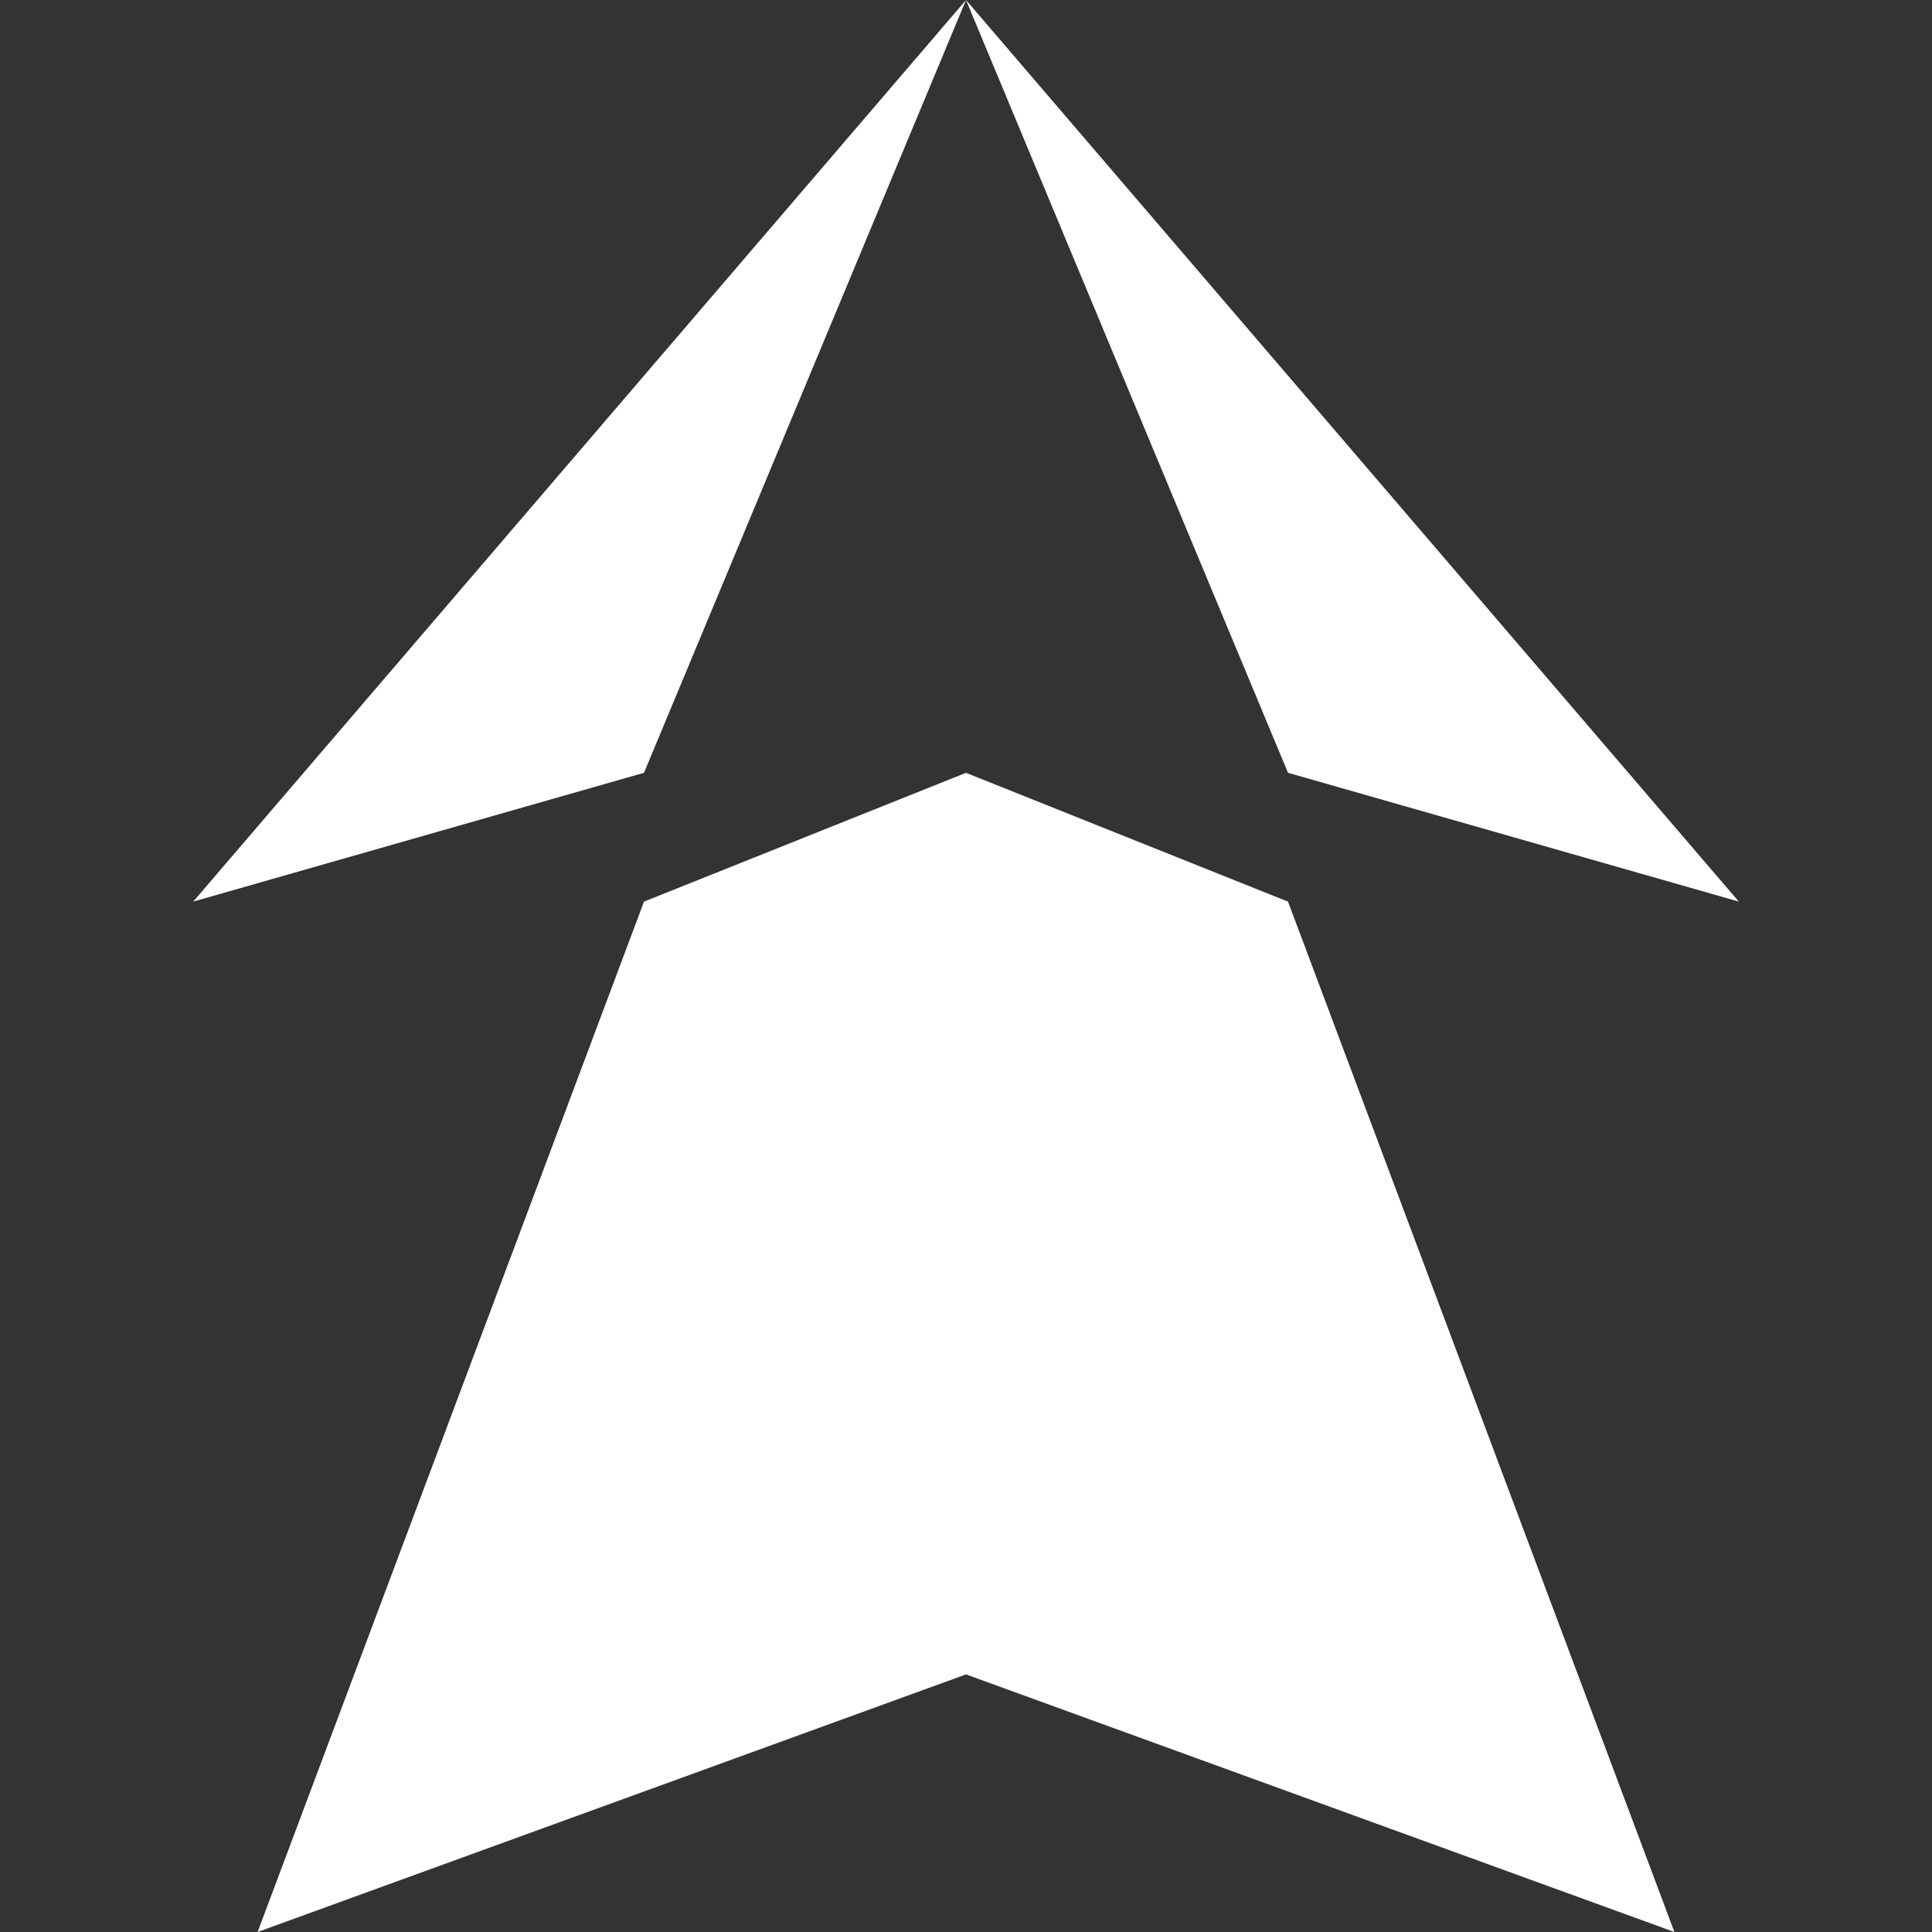 <?xml version="1.0" encoding="utf-8"?>
<!-- Generator: Adobe Illustrator 25.1.0, SVG Export Plug-In . SVG Version: 6.00 Build 0)  -->
<svg version="1.1" id="Layer_1" xmlns="http://www.w3.org/2000/svg" xmlns:xlink="http://www.w3.org/1999/xlink" x="0px" y="0px"
	 width="15px" height="15px" viewBox="0 0 15 15" enable-background="new 0 0 15 15" xml:space="preserve">
<rect x="0" y="0" width="15" height="15" fill="#333333" stroke="none"/>
<g id="BG" display="none">
	<rect display="inline" opacity="0.5" enable-background="new    " width="15" height="15"/>
</g>
<g>
	<polygon fill="#FFFFFF" points="7.5,0 10,6 13.5,7 	"/>
	<polygon fill="#FFFFFF" points="7.5,6 5,7 2,15 7.5,13 13,15 10,7 	"/>
	<polygon fill="#FFFFFF" points="7.5,0 1.5,7 5,6 	"/>
</g>
</svg>
